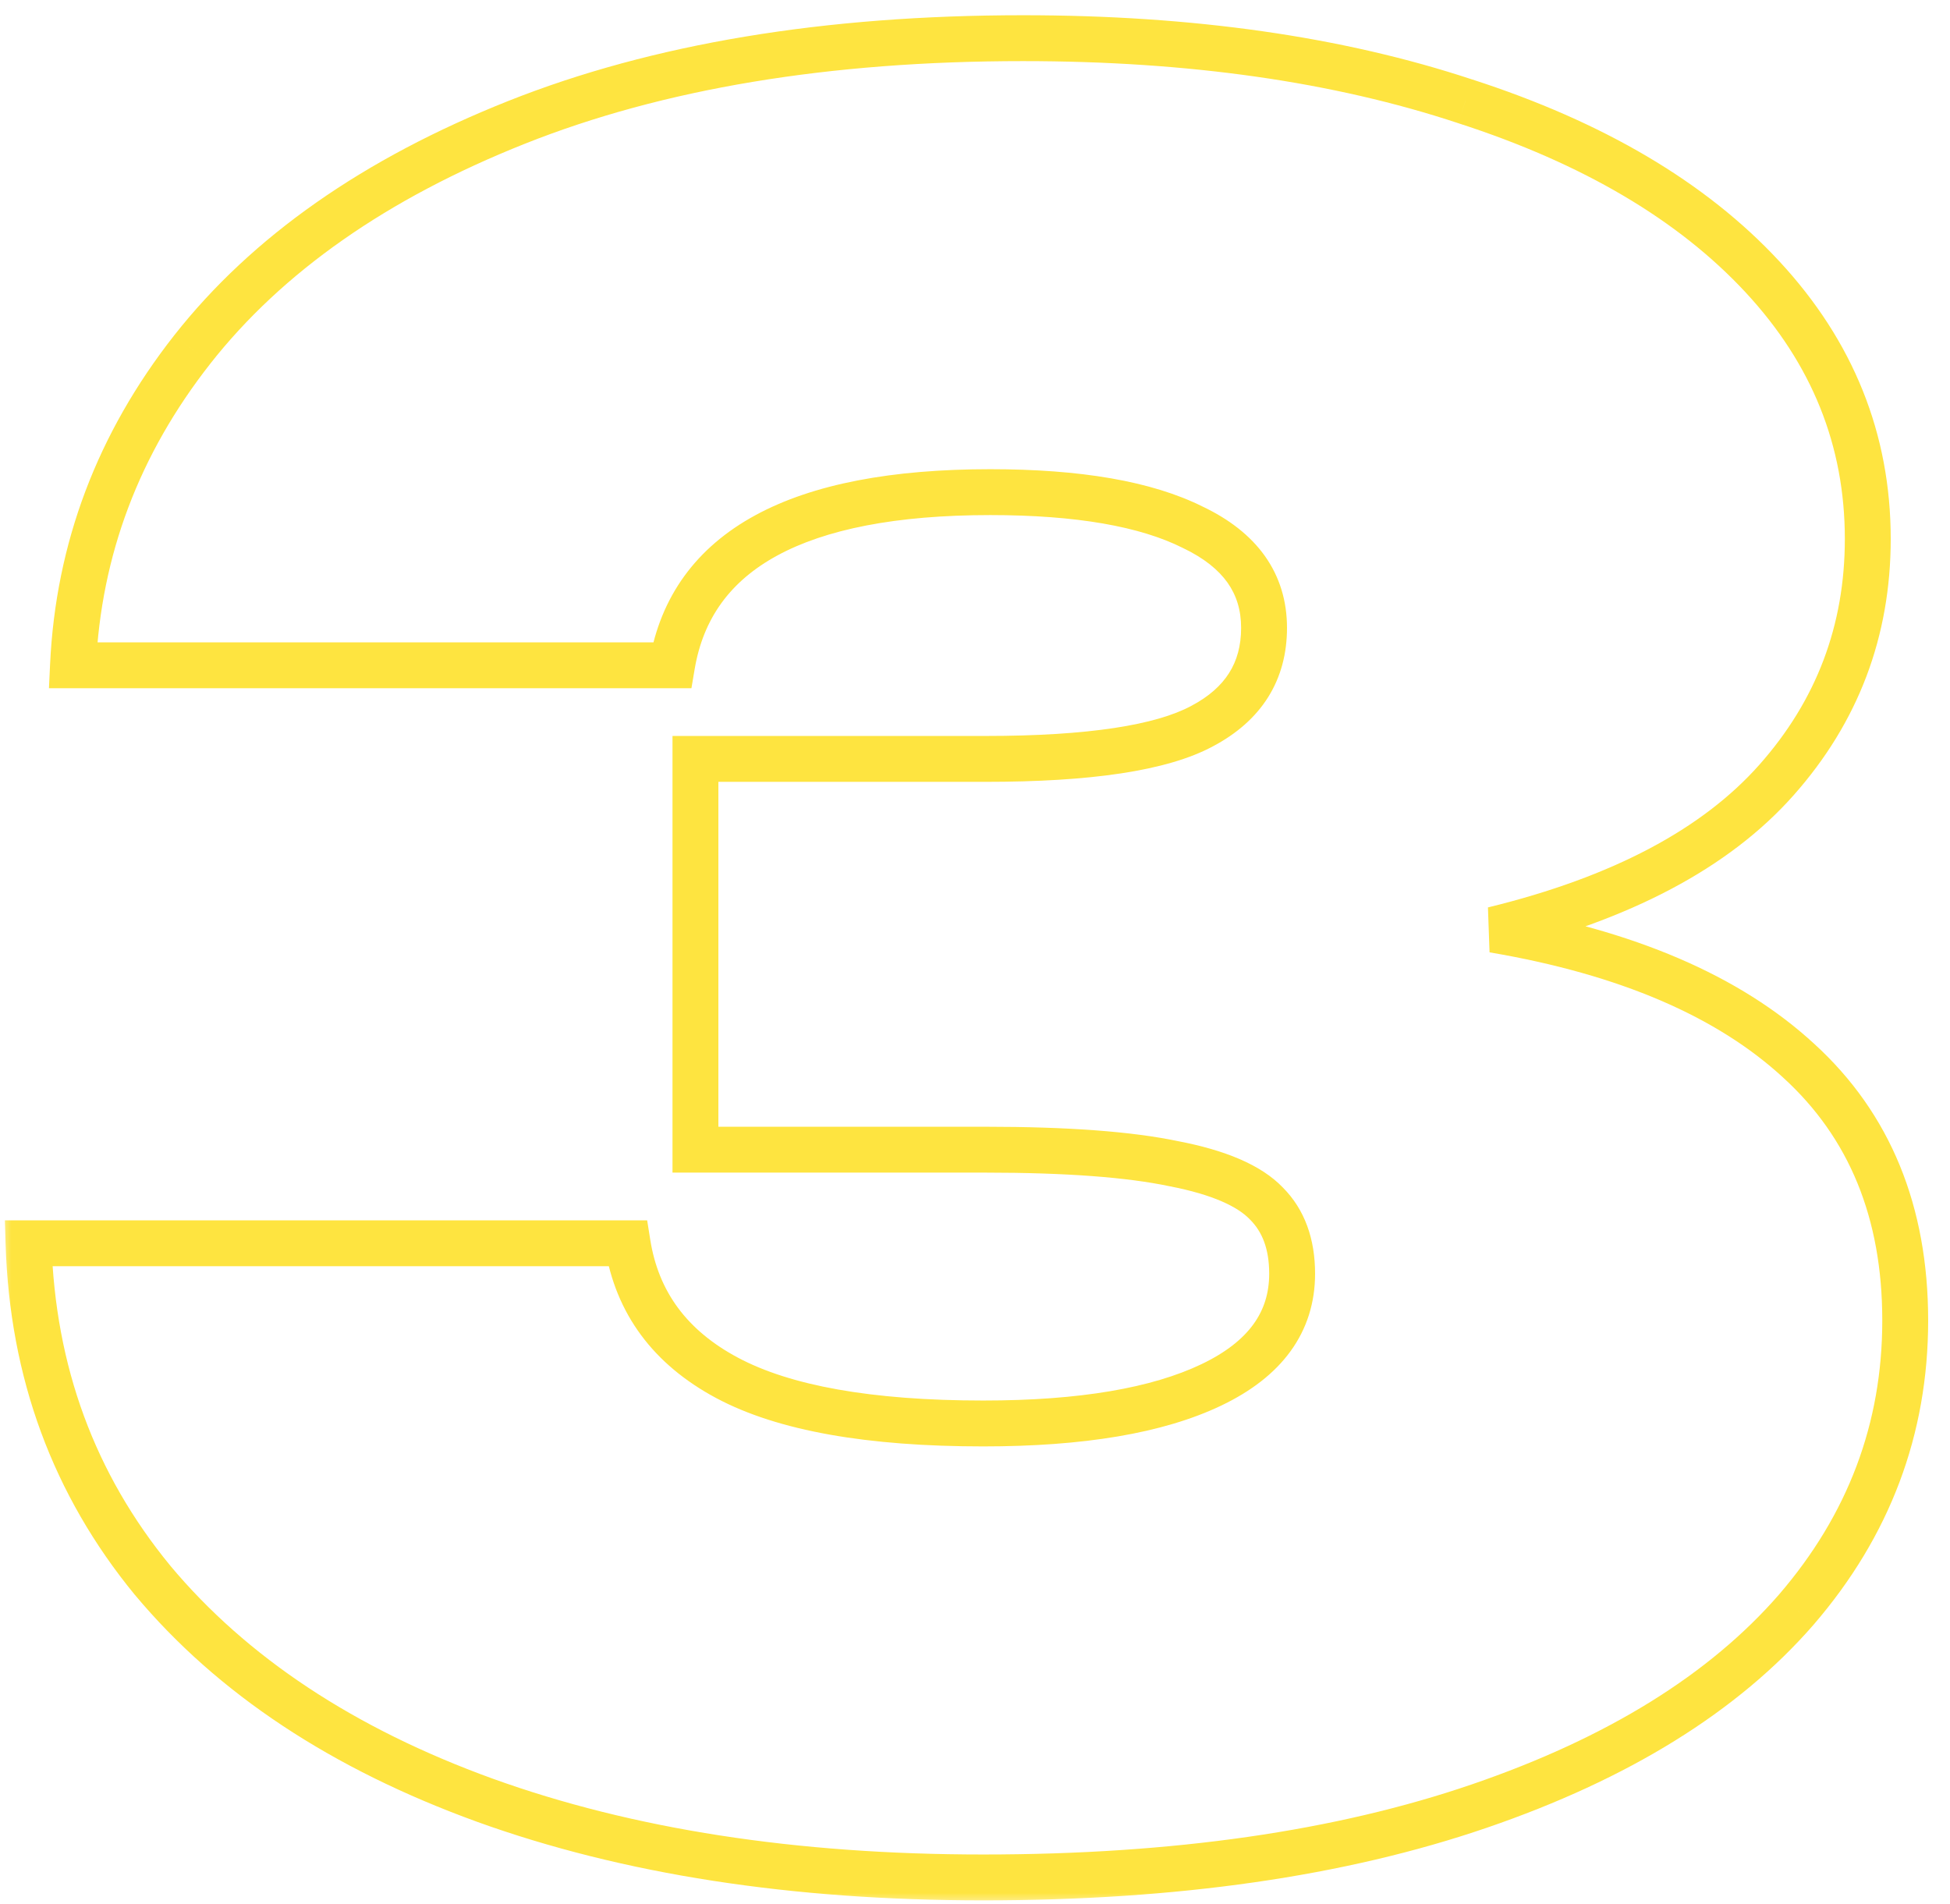 <?xml version="1.0" encoding="UTF-8"?> <svg xmlns="http://www.w3.org/2000/svg" width="85" height="83" viewBox="0 0 85 83" fill="none"><mask id="path-1-outside-1_145_99" maskUnits="userSpaceOnUse" x="0" y="0" width="85" height="83" fill="black"><rect fill="white" width="85" height="83"></rect><path d="M65.096 40.526C70.91 41.512 75.347 43.416 78.407 46.238C81.501 49.06 83.048 52.834 83.048 57.56C83.048 62.286 81.467 66.485 78.305 70.157C75.143 73.795 70.536 76.651 64.484 78.725C58.432 80.799 51.224 81.836 42.86 81.836C34.598 81.836 27.356 80.714 21.134 78.47C14.946 76.226 10.118 73.03 6.65 68.882C3.216 64.7 1.414 59.804 1.244 54.194H27.356C27.764 56.778 29.209 58.733 31.691 60.059C34.173 61.385 37.896 62.048 42.86 62.048C47.144 62.048 50.459 61.487 52.805 60.365C55.151 59.243 56.324 57.628 56.324 55.52C56.324 54.228 55.95 53.208 55.202 52.46C54.454 51.678 53.111 51.1 51.173 50.726C49.235 50.318 46.498 50.114 42.962 50.114H30.314V33.08H42.962C47.484 33.08 50.629 32.604 52.397 31.652C54.199 30.7 55.1 29.272 55.1 27.368C55.1 25.43 54.063 23.968 51.989 22.982C49.949 21.962 47.008 21.452 43.166 21.452C34.768 21.452 30.144 23.968 29.294 29H3.182C3.42 23.934 5.154 19.344 8.384 15.23C11.648 11.082 16.357 7.784 22.511 5.336C28.665 2.888 36.026 1.664 44.594 1.664C51.904 1.664 58.33 2.582 63.872 4.418C69.448 6.22 73.766 8.77 76.826 12.068C79.886 15.366 81.416 19.174 81.416 23.492C81.416 27.504 80.09 31.006 77.438 33.998C74.786 36.99 70.672 39.166 65.096 40.526Z"></path></mask><path d="M65.096 40.526L64.859 39.554L64.929 41.512L65.096 40.526ZM78.407 46.238L77.729 46.973L77.733 46.977L78.407 46.238ZM78.305 70.157L79.06 70.813L79.063 70.809L78.305 70.157ZM21.134 78.47L20.793 79.41L20.795 79.411L21.134 78.47ZM6.65 68.882L5.877 69.517L5.883 69.523L6.65 68.882ZM1.244 54.194V53.194H0.213L0.244 54.224L1.244 54.194ZM27.356 54.194L28.344 54.038L28.21 53.194H27.356V54.194ZM31.691 60.059L32.162 59.177L31.691 60.059ZM55.202 52.46L54.479 53.151L54.487 53.159L54.495 53.167L55.202 52.46ZM51.173 50.726L50.967 51.705L50.975 51.706L50.983 51.708L51.173 50.726ZM30.314 50.114H29.314V51.114H30.314V50.114ZM30.314 33.08V32.08H29.314V33.08H30.314ZM52.397 31.652L51.93 30.768L51.923 30.771L52.397 31.652ZM51.989 22.982L51.542 23.876L51.551 23.881L51.56 23.885L51.989 22.982ZM29.294 29V30H30.139L30.28 29.167L29.294 29ZM3.182 29L2.183 28.953L2.134 30H3.182V29ZM8.384 15.23L7.598 14.612L7.597 14.613L8.384 15.23ZM22.511 5.336L22.141 4.407L22.511 5.336ZM63.872 4.418L63.557 5.367L63.565 5.37L63.872 4.418ZM76.826 12.068L76.093 12.748L76.826 12.068ZM77.438 33.998L78.186 34.661L77.438 33.998ZM64.929 41.512C70.628 42.478 74.859 44.326 77.729 46.973L79.085 45.503C75.835 42.506 71.192 40.546 65.263 39.54L64.929 41.512ZM77.733 46.977C80.592 49.584 82.048 53.075 82.048 57.56H84.048C84.048 52.593 82.41 48.536 79.081 45.499L77.733 46.977ZM82.048 57.56C82.048 62.04 80.557 66.009 77.547 69.504L79.063 70.809C82.377 66.961 84.048 62.532 84.048 57.56H82.048ZM77.55 69.501C74.535 72.969 70.098 75.744 64.16 77.779L64.808 79.671C70.974 77.558 75.751 74.621 79.06 70.813L77.55 69.501ZM64.16 77.779C58.239 79.808 51.146 80.836 42.86 80.836V82.836C51.302 82.836 58.625 81.79 64.808 79.671L64.16 77.779ZM42.86 80.836C34.686 80.836 27.563 79.726 21.473 77.529L20.795 79.411C27.149 81.702 34.51 82.836 42.86 82.836V80.836ZM21.475 77.53C15.417 75.333 10.75 72.227 7.417 68.241L5.883 69.523C9.486 73.834 14.475 77.119 20.793 79.41L21.475 77.53ZM7.423 68.247C4.135 64.243 2.407 59.562 2.244 54.164L0.244 54.224C0.421 60.046 2.297 65.157 5.877 69.517L7.423 68.247ZM1.244 55.194H27.356V53.194H1.244V55.194ZM26.368 54.35C26.829 57.27 28.486 59.48 31.22 60.941L32.162 59.177C29.932 57.986 28.699 56.286 28.344 54.038L26.368 54.35ZM31.22 60.941C33.919 62.383 37.84 63.048 42.86 63.048V61.048C37.952 61.048 34.427 60.387 32.162 59.177L31.22 60.941ZM42.86 63.048C47.208 63.048 50.696 62.482 53.236 61.267L52.373 59.463C50.222 60.492 47.08 61.048 42.86 61.048V63.048ZM53.236 61.267C54.516 60.655 55.544 59.877 56.253 58.9C56.971 57.912 57.324 56.773 57.324 55.52H55.324C55.324 56.376 55.09 57.098 54.635 57.725C54.172 58.363 53.441 58.953 52.373 59.463L53.236 61.267ZM57.324 55.52C57.324 54.025 56.885 52.728 55.909 51.753L54.495 53.167C55.015 53.688 55.324 54.431 55.324 55.52H57.324ZM55.925 51.769C54.957 50.757 53.358 50.129 51.362 49.744L50.983 51.708C52.864 52.071 53.951 52.599 54.479 53.151L55.925 51.769ZM51.379 49.748C49.34 49.318 46.522 49.114 42.962 49.114V51.114C46.474 51.114 49.13 51.318 50.967 51.705L51.379 49.748ZM42.962 49.114H30.314V51.114H42.962V49.114ZM31.314 50.114V33.08H29.314V50.114H31.314ZM30.314 34.08H42.962V32.08H30.314V34.08ZM42.962 34.08C47.491 34.08 50.863 33.614 52.871 32.532L51.923 30.771C50.395 31.594 47.477 32.08 42.962 32.08V34.08ZM52.864 32.536C53.888 31.995 54.709 31.29 55.27 30.401C55.834 29.507 56.1 28.484 56.1 27.368H54.1C54.1 28.156 53.916 28.799 53.578 29.333C53.239 29.872 52.708 30.357 51.93 30.768L52.864 32.536ZM56.1 27.368C56.1 26.209 55.786 25.153 55.138 24.239C54.496 23.335 53.567 22.625 52.418 22.079L51.56 23.885C52.485 24.325 53.111 24.839 53.507 25.396C53.895 25.945 54.1 26.589 54.1 27.368H56.1ZM52.436 22.088C50.193 20.966 47.07 20.452 43.166 20.452V22.452C46.946 22.452 49.705 22.958 51.542 23.876L52.436 22.088ZM43.166 20.452C38.889 20.452 35.443 21.089 32.922 22.461C30.35 23.86 28.786 26.004 28.308 28.833L30.28 29.167C30.652 26.964 31.825 25.334 33.877 24.217C35.98 23.073 39.045 22.452 43.166 22.452V20.452ZM29.294 28H3.182V30H29.294V28ZM4.181 29.047C4.409 24.195 6.065 19.803 9.171 15.848L7.597 14.613C4.243 18.884 2.431 23.673 2.183 28.953L4.181 29.047ZM9.17 15.848C12.3 11.87 16.849 8.664 22.881 6.265L22.141 4.407C15.865 6.904 10.996 10.294 7.598 14.612L9.17 15.848ZM22.881 6.265C28.888 3.875 36.117 2.664 44.594 2.664V0.664C35.935 0.664 28.442 1.901 22.141 4.407L22.881 6.265ZM44.594 2.664C51.823 2.664 58.139 3.572 63.557 5.367L64.186 3.469C58.521 1.592 51.985 0.664 44.594 0.664V2.664ZM63.565 5.37C69.026 7.134 73.179 9.608 76.093 12.748L77.559 11.388C74.353 7.932 69.87 5.306 64.18 3.466L63.565 5.37ZM76.093 12.748C78.989 15.87 80.416 19.438 80.416 23.492H82.416C82.416 18.91 80.783 14.862 77.559 11.388L76.093 12.748ZM80.416 23.492C80.416 27.261 79.179 30.526 76.69 33.335L78.186 34.661C81.001 31.486 82.416 27.747 82.416 23.492H80.416ZM76.69 33.335C74.22 36.121 70.32 38.223 64.859 39.554L65.333 41.498C71.024 40.109 75.352 37.859 78.186 34.661L76.69 33.335Z" fill="#FEE440" mask="url(#path-1-outside-1_145_99)"></path></svg> 